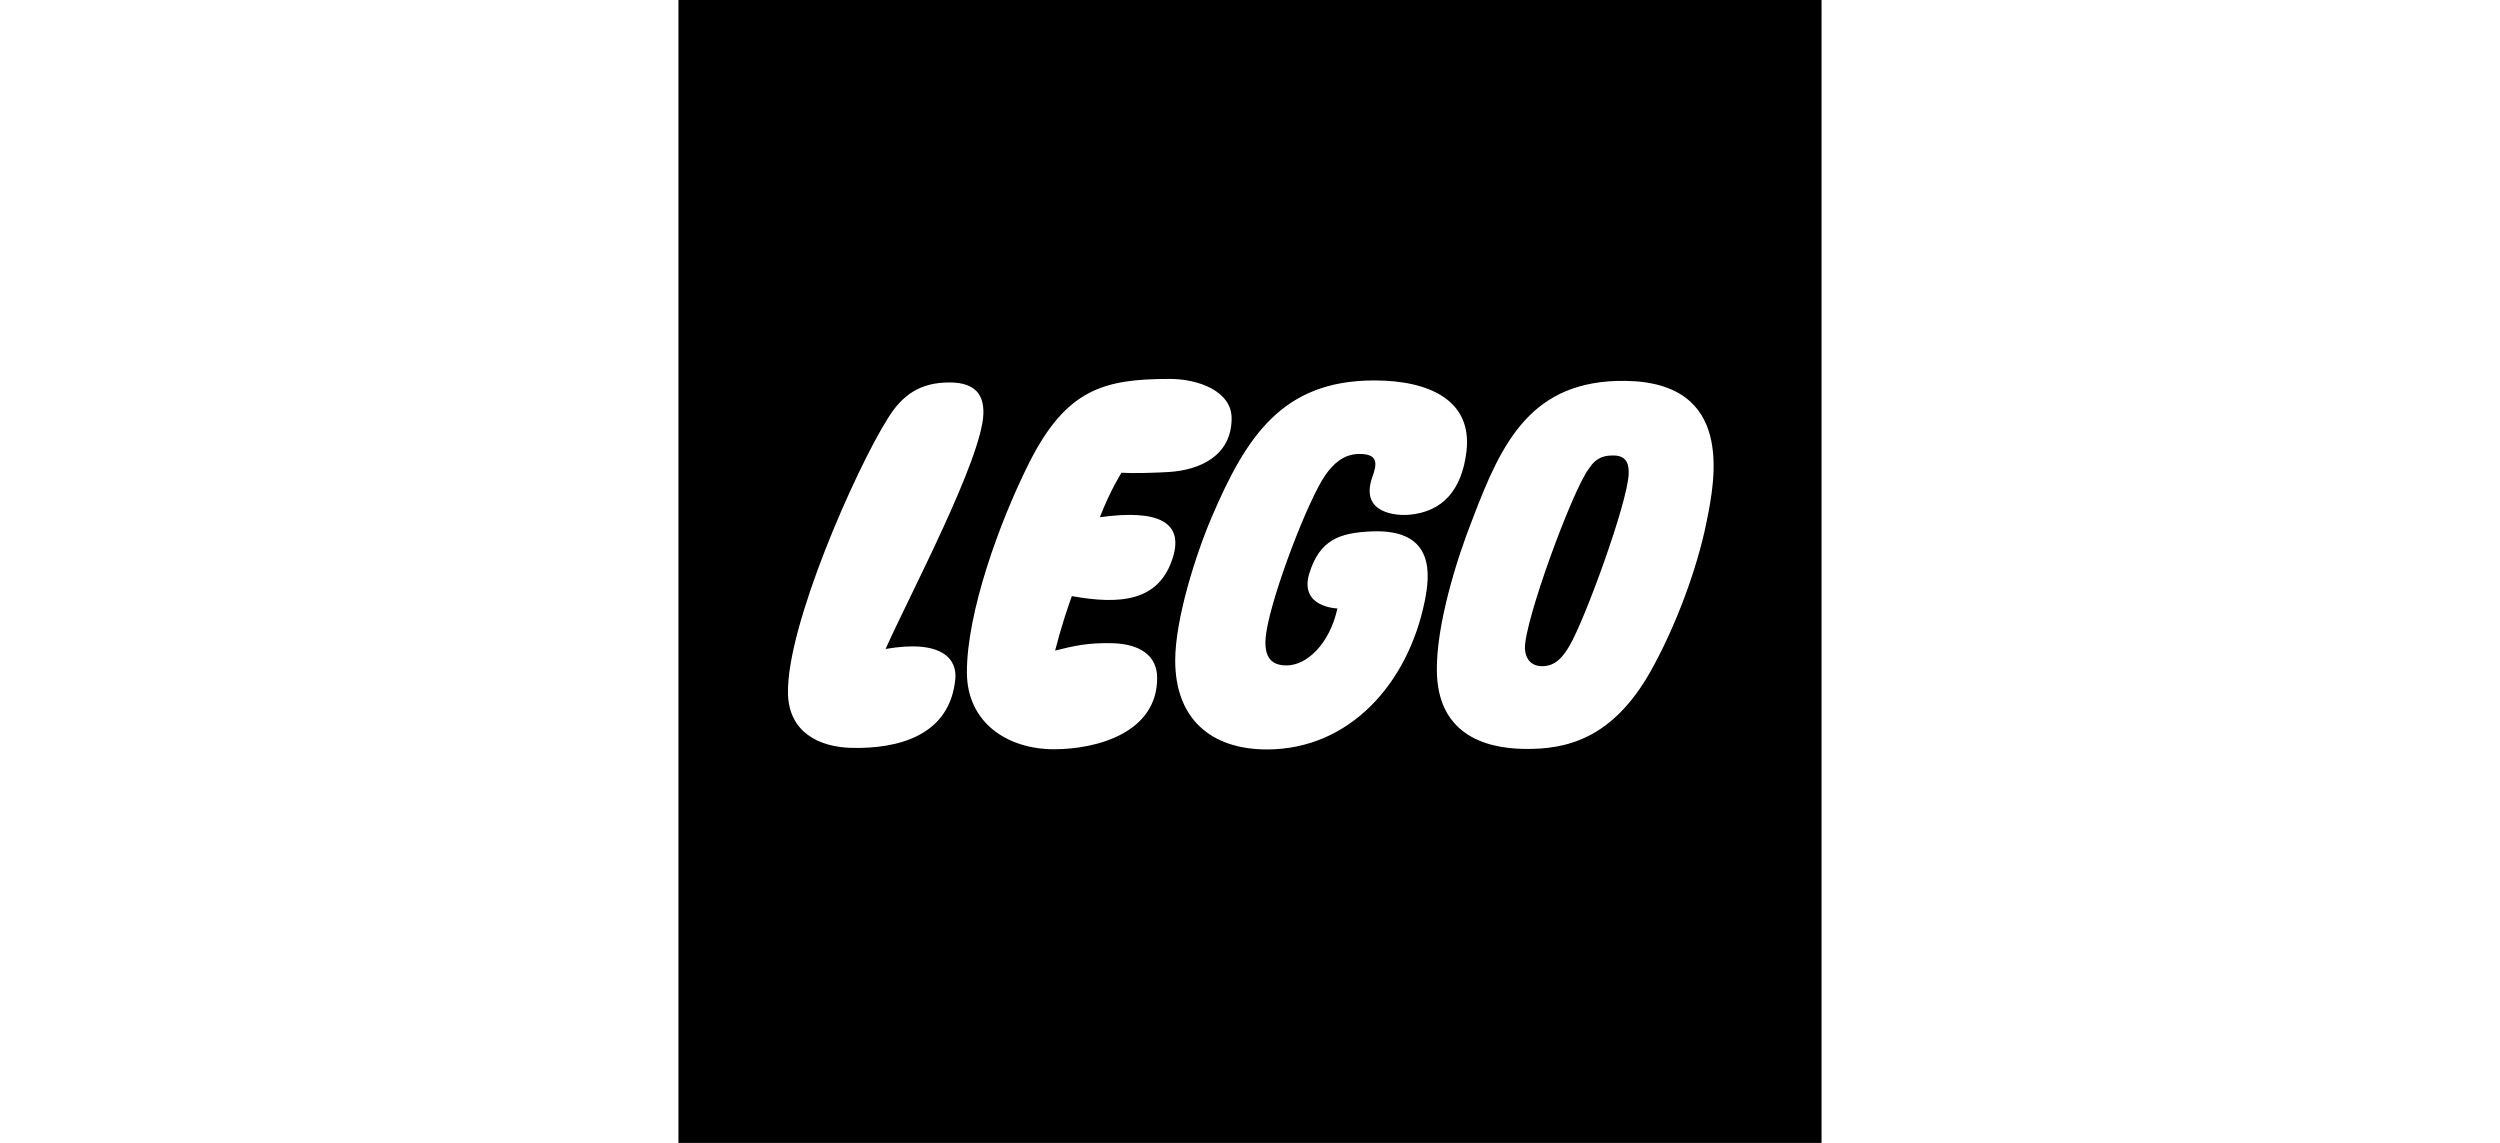 <svg xmlns="http://www.w3.org/2000/svg" viewBox="0 0 2500 2500" width="175" height="80" role="img" aria-labelledby="Lego"><rect x="0" y="0" width="2500" height="2500" fill="#808080" stroke="none"/><title id="Lego">Lego</title><path d="M17 16.7h2466.6v2466.6H17V16.7z" fill="#fff0"></path><path d="M2319.5 1042c-4.2 76.9-28.6 172.6-50.1 236.6-86.8 257.7-187.3 417.4-420.1 417.4-68.5 0-190.3-18.2-235-140.1l-10.7-29-19.1 24.2c-72.8 92.3-181 145.5-296.9 146.1-88.9.4-160.3-29.4-206.4-86.1l-12.7-15.7-13.5 14.9c-49.4 54.5-135.3 85.7-235.8 85.7-78.9 0-147-26.7-191.8-75.4l-12.2-13.3-12.7 12.9c-49.8 50.2-128.3 75.6-227 73.3-119.8-2.9-192.7-69.8-195-178.9-3.6-168.3 159.3-522.5 226.7-630.2 43.8-71.9 104-106.8 184.1-106.8 54.6 0 91.8 11.4 114 34.9 20.1 21.4 24.1 39.4 25.9 82.7l2.4 56 29.5-47.6c71.5-115.3 190-131.1 307.4-131.1 81.6 0 152.9 30 181.5 76.5l10.6 17.1 15.3-13c60.5-51.5 145.9-79.8 240.4-79.8 103.1 0 178.1 25.6 222.8 76.3 10.1 11.5 16.9 19.5 26.2 39.1l11.5 24.1 17.3-20.4c65.4-77.5 154.8-116.7 265.8-116.7 87.8 0 154.4 23.3 198.1 69.3 54.7 57.9 62.6 139.1 59.5 197M17 2483.3h2466.6V16.7H17v2466.6z"></path><path d="M2388.9 1136.7c-11.2 89.7-71.9 256-104.1 322.5-86.5 178.2-202.1 315.1-424.7 315.1-118.9 0-216.8-38-273.9-110.8-83.8 73.3-187.5 111.8-299.1 111.8-86.1 0-162.1-24.8-220-70.8-64 45.1-150.3 70.2-246 70.2-79.9 0-151.8-21.9-208.1-62.4-62.2 41.3-143.8 61.8-239.6 59.5-159.3-3.7-269.4-104.8-272.5-251.5-4-194.9 160.1-551.7 237.5-675.3 57.8-95.1 146.3-146.2 254.5-146.2 117.5 0 160.2 33.6 181.1 76.3 90.7-77.1 210.9-81.5 296.5-81.5 94.5 0 153.8 25.1 204.2 65.2 69.7-41.8 149.5-63.4 244.7-63.4 121.7 0 212 28.3 275 90.6 73.5-61.2 165.6-89 268.6-89 136.3 0 225.9 49.2 278.6 122.4 74.2 103.3 61 207.4 47.3 317.3M17 2483.3h2466.6V16.7H17v2466.6z"></path><path d="M34.4 34.4h2431.2v2431.2H34.4V34.4zM0 2500h2500V0H0v2500z"></path><path d="M2387.8 694.3c-33 0-59.8 26.7-59.9 59.8v.2c-.1 33 26.6 59.7 59.6 59.8h.3c33.2 0 60-26.6 60-59.8.1-33.1-26.7-59.9-59.8-60h-.2m0 11.9c26.6 0 48.3 21.5 48.3 48.2 0 26.5-21.7 48.2-48.3 48.2-26.6 0-47.9-21.7-47.9-48.2 0-26.7 21.3-48.2 47.9-48.2zm30.5 79.3l-7.2-12.5c-6.2-11-8-12.6-13.3-14.6v-.3c10.5-1.2 16.7-8 16.7-17.4 0-9.8-6.3-17.3-19.6-17.3H2364v62h12.8V760h2.3c5.5 0 7.7.6 10.2 3.1 2.4 2.5 6.2 7.7 8.5 12.2l5 10.1 15.5.1zm-41.4-35.3v-16.9h11.5c8.5 0 12.9 2.9 12.9 8.4 0 4.4-2.8 8.5-11.4 8.5h-13zm-298.6 286.9c-2.6 63.9-96.2 319.3-129.4 375.6-14.4 24.5-30.6 44.6-59.9 44.6-25.5 0-36.9-18.1-37.6-38.8-1.9-57.6 103.9-346.6 140.1-393.6 16.1-24.8 34-28.8 54.5-28.5 30 .4 33 22.1 32.3 40.7m170.5 104.3c-21.2 105.9-69 231.1-121 324.4-84.7 152.3-187.5 173.6-277.3 172.5-89.7-1.1-191.1-34.2-191.8-172.8-.6-99.5 42.3-239.9 78.8-331.9 63.4-166.9 128.3-302.9 333.4-300.4 239.3 2.9 196.6 215.6 177.9 308.2zM1489.4 993c-34.7 0-57.3 21.9-74.1 45.6-37 52-117.4 260.7-129.9 346.4-8.5 58.7 16.8 70.6 44.6 70.6 44.4 0 94.2-47 111.2-124.6 0 0-84.6-2.1-61.3-77.1 22.6-72.8 65.7-88.6 136.9-91.5 140.5-5.7 126.5 98 115.3 153.2-36.5 179.6-164.3 323.8-345.1 323.8-123.8 0-200.6-68.5-200.6-194.7 0-89.9 44.6-231 79.9-313.6 75.3-175.8 154.2-298.9 355.3-298.9 120.6 0 215.8 43.3 201.8 156.4-10.2 83-51.7 131.7-127.1 137.6-21.1 1.6-107.4-.6-78.8-82.2 10.2-28.6 14.3-51-28.1-51zm-629.1 311c-8.3 22.5-24 69.3-36.6 119.1 41-10.2 71.8-17.4 124.6-16.1 60.1 1.4 98.6 26.4 98.6 76.1 0 120.5-133.2 155.9-225.6 155.9-101.5 0-190.6-57.8-190.6-168.7 0-130.1 70.5-327.3 136.6-458.6 81.3-161.3 164.3-182.8 307.3-182.8 62.8 0 135.2 26.9 135.2 86.1 0 82.3-69.7 113.6-138.8 117.6-29.5 1.6-74.9 3.3-102 1.4 0 0-23 35.1-47.5 97.5 127.9-18 182.2 11.1 160.6 85.1-29.1 99.8-115.8 106.4-221.8 87.4zm-407.5 115.6c125.1-21.7 156.6 23.5 152.6 65.3-11.7 125.4-126.8 153.4-226.7 151.1-72.5-1.7-137.6-34.9-139.4-119-3.2-147.1 146.9-487.5 217.6-600.4 32.6-53.6 72.3-80 135.8-80 60 0 75 30.8 74.1 67.8-2.4 98.5-161.7 398.1-214 515.2zm1609-661c-129.2 0-218.5 51.2-278.9 122.7-10.2-21.4-18-30.8-28.9-43.1-49.5-55.9-129.1-82-235.8-82-104.3 0-191.2 32.6-251.5 83.9-31.4-51-106-84.8-196.2-84.8-117.7 0-246 16.7-322.1 139.3-1.8-44.2-5.8-67.5-30.6-93.8-30.1-31.9-79-40.3-126.5-40.3-86.7 0-151.8 37.8-198.7 114.9-68 108.7-233 466.4-229.3 639.6 2.3 112 77.4 192.6 211.8 195.7 105 2.5 187.3-25.6 239.7-78.4 47 51 118.7 81 204.5 81 95.5 0 191.7-28.6 248.5-91.4 47.9 58.7 123.1 92.9 219.9 92.4 126.6-.6 237.7-60.6 310.4-152.6 39.8 108.4 140.8 151.5 251.2 151.5 241.9 0 348-166.2 436.5-429.2 19.9-59.3 46.5-158.1 51-241.1 7.2-138.1-51.3-284.3-275-284.3z"></path></svg>
